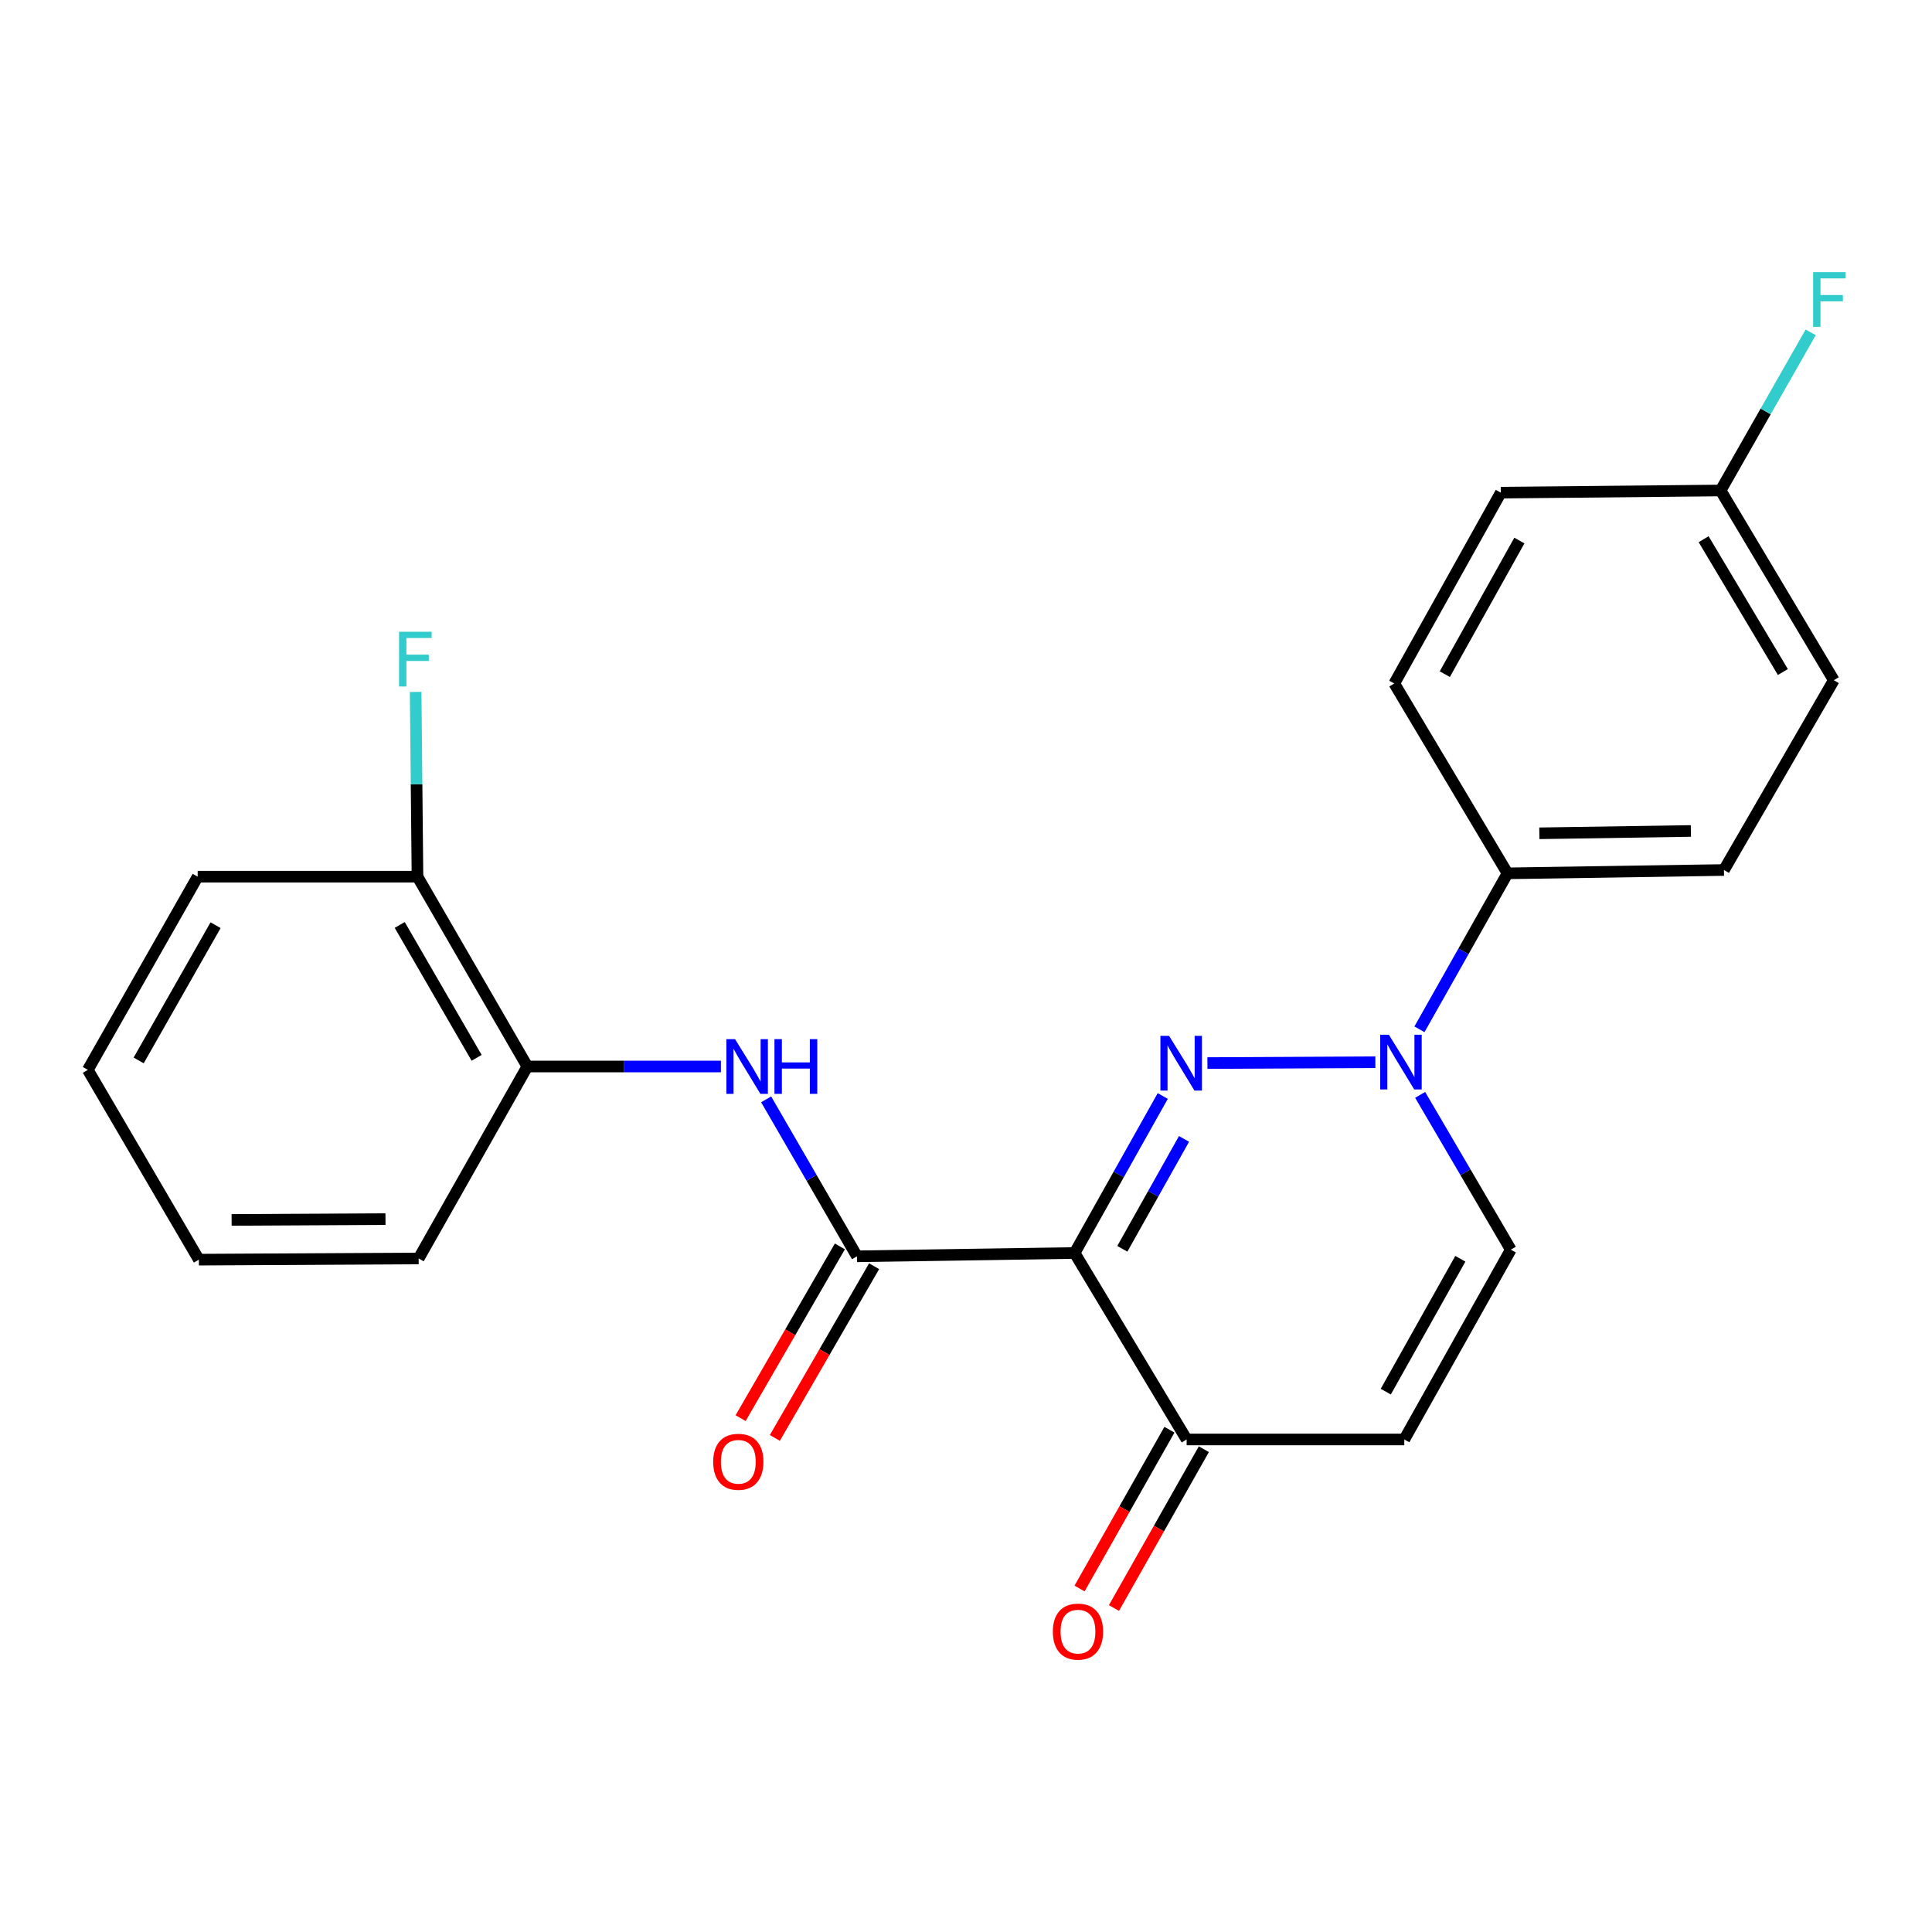<?xml version='1.0' encoding='iso-8859-1'?>
<svg version='1.1' baseProfile='full'
              xmlns='http://www.w3.org/2000/svg'
                      xmlns:rdkit='http://www.rdkit.org/xml'
                      xmlns:xlink='http://www.w3.org/1999/xlink'
                  xml:space='preserve'
width='1000px' height='1000px' viewBox='0 0 1000 1000'>
<!-- END OF HEADER -->
<rect style='opacity:1.0;fill:#FFFFFF;stroke:none' width='1000' height='1000' x='0' y='0'> </rect>
<path class='bond-0' d='M 601.84,567.288 L 579.033,607.918' style='fill:none;fill-rule:evenodd;stroke:#0000FF;stroke-width:6px;stroke-linecap:butt;stroke-linejoin:miter;stroke-opacity:1' />
<path class='bond-0' d='M 579.033,607.918 L 556.225,648.547' style='fill:none;fill-rule:evenodd;stroke:#000000;stroke-width:6px;stroke-linecap:butt;stroke-linejoin:miter;stroke-opacity:1' />
<path class='bond-0' d='M 612.848,589.497 L 596.883,617.938' style='fill:none;fill-rule:evenodd;stroke:#0000FF;stroke-width:6px;stroke-linecap:butt;stroke-linejoin:miter;stroke-opacity:1' />
<path class='bond-0' d='M 596.883,617.938 L 580.918,646.379' style='fill:none;fill-rule:evenodd;stroke:#000000;stroke-width:6px;stroke-linecap:butt;stroke-linejoin:miter;stroke-opacity:1' />
<path class='bond-1' d='M 624.954,550.243 L 711.884,549.799' style='fill:none;fill-rule:evenodd;stroke:#0000FF;stroke-width:6px;stroke-linecap:butt;stroke-linejoin:miter;stroke-opacity:1' />
<path class='bond-2' d='M 556.225,648.547 L 443.581,650.264' style='fill:none;fill-rule:evenodd;stroke:#000000;stroke-width:6px;stroke-linecap:butt;stroke-linejoin:miter;stroke-opacity:1' />
<path class='bond-4' d='M 556.225,648.547 L 614.202,745.065' style='fill:none;fill-rule:evenodd;stroke:#000000;stroke-width:6px;stroke-linecap:butt;stroke-linejoin:miter;stroke-opacity:1' />
<path class='bond-6' d='M 735.069,566.705 L 758.53,606.762' style='fill:none;fill-rule:evenodd;stroke:#0000FF;stroke-width:6px;stroke-linecap:butt;stroke-linejoin:miter;stroke-opacity:1' />
<path class='bond-6' d='M 758.53,606.762 L 781.991,646.818' style='fill:none;fill-rule:evenodd;stroke:#000000;stroke-width:6px;stroke-linecap:butt;stroke-linejoin:miter;stroke-opacity:1' />
<path class='bond-8' d='M 734.707,532.767 L 757.496,492.405' style='fill:none;fill-rule:evenodd;stroke:#0000FF;stroke-width:6px;stroke-linecap:butt;stroke-linejoin:miter;stroke-opacity:1' />
<path class='bond-8' d='M 757.496,492.405 L 780.285,452.043' style='fill:none;fill-rule:evenodd;stroke:#000000;stroke-width:6px;stroke-linecap:butt;stroke-linejoin:miter;stroke-opacity:1' />
<path class='bond-3' d='M 443.581,650.264 L 420.069,609.64' style='fill:none;fill-rule:evenodd;stroke:#000000;stroke-width:6px;stroke-linecap:butt;stroke-linejoin:miter;stroke-opacity:1' />
<path class='bond-3' d='M 420.069,609.64 L 396.557,569.016' style='fill:none;fill-rule:evenodd;stroke:#0000FF;stroke-width:6px;stroke-linecap:butt;stroke-linejoin:miter;stroke-opacity:1' />
<path class='bond-9' d='M 434.72,645.142 L 409.029,689.585' style='fill:none;fill-rule:evenodd;stroke:#000000;stroke-width:6px;stroke-linecap:butt;stroke-linejoin:miter;stroke-opacity:1' />
<path class='bond-9' d='M 409.029,689.585 L 383.338,734.029' style='fill:none;fill-rule:evenodd;stroke:#FF0000;stroke-width:6px;stroke-linecap:butt;stroke-linejoin:miter;stroke-opacity:1' />
<path class='bond-9' d='M 452.442,655.387 L 426.751,699.83' style='fill:none;fill-rule:evenodd;stroke:#000000;stroke-width:6px;stroke-linecap:butt;stroke-linejoin:miter;stroke-opacity:1' />
<path class='bond-9' d='M 426.751,699.83 L 401.06,744.273' style='fill:none;fill-rule:evenodd;stroke:#FF0000;stroke-width:6px;stroke-linecap:butt;stroke-linejoin:miter;stroke-opacity:1' />
<path class='bond-7' d='M 373.135,552.018 L 323.042,552.018' style='fill:none;fill-rule:evenodd;stroke:#0000FF;stroke-width:6px;stroke-linecap:butt;stroke-linejoin:miter;stroke-opacity:1' />
<path class='bond-7' d='M 323.042,552.018 L 272.949,552.018' style='fill:none;fill-rule:evenodd;stroke:#000000;stroke-width:6px;stroke-linecap:butt;stroke-linejoin:miter;stroke-opacity:1' />
<path class='bond-11' d='M 605.295,740.023 L 582.031,781.122' style='fill:none;fill-rule:evenodd;stroke:#000000;stroke-width:6px;stroke-linecap:butt;stroke-linejoin:miter;stroke-opacity:1' />
<path class='bond-11' d='M 582.031,781.122 L 558.768,822.221' style='fill:none;fill-rule:evenodd;stroke:#FF0000;stroke-width:6px;stroke-linecap:butt;stroke-linejoin:miter;stroke-opacity:1' />
<path class='bond-11' d='M 623.109,750.107 L 599.846,791.206' style='fill:none;fill-rule:evenodd;stroke:#000000;stroke-width:6px;stroke-linecap:butt;stroke-linejoin:miter;stroke-opacity:1' />
<path class='bond-11' d='M 599.846,791.206 L 576.582,832.305' style='fill:none;fill-rule:evenodd;stroke:#FF0000;stroke-width:6px;stroke-linecap:butt;stroke-linejoin:miter;stroke-opacity:1' />
<path class='bond-23' d='M 614.202,745.065 L 726.857,745.065' style='fill:none;fill-rule:evenodd;stroke:#000000;stroke-width:6px;stroke-linecap:butt;stroke-linejoin:miter;stroke-opacity:1' />
<path class='bond-5' d='M 726.857,745.065 L 781.991,646.818' style='fill:none;fill-rule:evenodd;stroke:#000000;stroke-width:6px;stroke-linecap:butt;stroke-linejoin:miter;stroke-opacity:1' />
<path class='bond-5' d='M 717.276,720.31 L 755.869,651.538' style='fill:none;fill-rule:evenodd;stroke:#000000;stroke-width:6px;stroke-linecap:butt;stroke-linejoin:miter;stroke-opacity:1' />
<path class='bond-10' d='M 272.949,552.018 L 216.087,453.76' style='fill:none;fill-rule:evenodd;stroke:#000000;stroke-width:6px;stroke-linecap:butt;stroke-linejoin:miter;stroke-opacity:1' />
<path class='bond-10' d='M 246.702,547.532 L 206.899,478.752' style='fill:none;fill-rule:evenodd;stroke:#000000;stroke-width:6px;stroke-linecap:butt;stroke-linejoin:miter;stroke-opacity:1' />
<path class='bond-19' d='M 272.949,552.018 L 216.701,651.379' style='fill:none;fill-rule:evenodd;stroke:#000000;stroke-width:6px;stroke-linecap:butt;stroke-linejoin:miter;stroke-opacity:1' />
<path class='bond-12' d='M 780.285,452.043 L 892.315,450.314' style='fill:none;fill-rule:evenodd;stroke:#000000;stroke-width:6px;stroke-linecap:butt;stroke-linejoin:miter;stroke-opacity:1' />
<path class='bond-12' d='M 796.774,431.315 L 875.195,430.105' style='fill:none;fill-rule:evenodd;stroke:#000000;stroke-width:6px;stroke-linecap:butt;stroke-linejoin:miter;stroke-opacity:1' />
<path class='bond-13' d='M 780.285,452.043 L 721.683,353.785' style='fill:none;fill-rule:evenodd;stroke:#000000;stroke-width:6px;stroke-linecap:butt;stroke-linejoin:miter;stroke-opacity:1' />
<path class='bond-15' d='M 216.087,453.76 L 215.613,405.948' style='fill:none;fill-rule:evenodd;stroke:#000000;stroke-width:6px;stroke-linecap:butt;stroke-linejoin:miter;stroke-opacity:1' />
<path class='bond-15' d='M 215.613,405.948 L 215.14,358.136' style='fill:none;fill-rule:evenodd;stroke:#33CCCC;stroke-width:6px;stroke-linecap:butt;stroke-linejoin:miter;stroke-opacity:1' />
<path class='bond-20' d='M 216.087,453.76 L 102.317,453.76' style='fill:none;fill-rule:evenodd;stroke:#000000;stroke-width:6px;stroke-linecap:butt;stroke-linejoin:miter;stroke-opacity:1' />
<path class='bond-17' d='M 892.315,450.314 L 949.177,352.079' style='fill:none;fill-rule:evenodd;stroke:#000000;stroke-width:6px;stroke-linecap:butt;stroke-linejoin:miter;stroke-opacity:1' />
<path class='bond-16' d='M 721.683,353.785 L 776.816,254.992' style='fill:none;fill-rule:evenodd;stroke:#000000;stroke-width:6px;stroke-linecap:butt;stroke-linejoin:miter;stroke-opacity:1' />
<path class='bond-16' d='M 747.828,348.942 L 786.422,279.787' style='fill:none;fill-rule:evenodd;stroke:#000000;stroke-width:6px;stroke-linecap:butt;stroke-linejoin:miter;stroke-opacity:1' />
<path class='bond-14' d='M 890.586,253.878 L 776.816,254.992' style='fill:none;fill-rule:evenodd;stroke:#000000;stroke-width:6px;stroke-linecap:butt;stroke-linejoin:miter;stroke-opacity:1' />
<path class='bond-18' d='M 890.586,253.878 L 913.897,212.95' style='fill:none;fill-rule:evenodd;stroke:#000000;stroke-width:6px;stroke-linecap:butt;stroke-linejoin:miter;stroke-opacity:1' />
<path class='bond-18' d='M 913.897,212.95 L 937.207,172.021' style='fill:none;fill-rule:evenodd;stroke:#33CCCC;stroke-width:6px;stroke-linecap:butt;stroke-linejoin:miter;stroke-opacity:1' />
<path class='bond-24' d='M 890.586,253.878 L 949.177,352.079' style='fill:none;fill-rule:evenodd;stroke:#000000;stroke-width:6px;stroke-linecap:butt;stroke-linejoin:miter;stroke-opacity:1' />
<path class='bond-24' d='M 881.796,279.096 L 922.809,347.837' style='fill:none;fill-rule:evenodd;stroke:#000000;stroke-width:6px;stroke-linecap:butt;stroke-linejoin:miter;stroke-opacity:1' />
<path class='bond-21' d='M 216.701,651.379 L 102.931,651.993' style='fill:none;fill-rule:evenodd;stroke:#000000;stroke-width:6px;stroke-linecap:butt;stroke-linejoin:miter;stroke-opacity:1' />
<path class='bond-21' d='M 199.525,631.001 L 119.886,631.431' style='fill:none;fill-rule:evenodd;stroke:#000000;stroke-width:6px;stroke-linecap:butt;stroke-linejoin:miter;stroke-opacity:1' />
<path class='bond-25' d='M 102.317,453.76 L 45.455,553.758' style='fill:none;fill-rule:evenodd;stroke:#000000;stroke-width:6px;stroke-linecap:butt;stroke-linejoin:miter;stroke-opacity:1' />
<path class='bond-25' d='M 111.582,478.878 L 71.778,548.877' style='fill:none;fill-rule:evenodd;stroke:#000000;stroke-width:6px;stroke-linecap:butt;stroke-linejoin:miter;stroke-opacity:1' />
<path class='bond-22' d='M 102.931,651.993 L 45.455,553.758' style='fill:none;fill-rule:evenodd;stroke:#000000;stroke-width:6px;stroke-linecap:butt;stroke-linejoin:miter;stroke-opacity:1' />
<path  class='atom-0' d='M 605.11 536.152
L 614.39 551.152
Q 615.31 552.632, 616.79 555.312
Q 618.27 557.992, 618.35 558.152
L 618.35 536.152
L 622.11 536.152
L 622.11 564.472
L 618.23 564.472
L 608.27 548.072
Q 607.11 546.152, 605.87 543.952
Q 604.67 541.752, 604.31 541.072
L 604.31 564.472
L 600.63 564.472
L 600.63 536.152
L 605.11 536.152
' fill='#0000FF'/>
<path  class='atom-2' d='M 718.869 535.572
L 728.149 550.572
Q 729.069 552.052, 730.549 554.732
Q 732.029 557.412, 732.109 557.572
L 732.109 535.572
L 735.869 535.572
L 735.869 563.892
L 731.989 563.892
L 722.029 547.492
Q 720.869 545.572, 719.629 543.372
Q 718.429 541.172, 718.069 540.492
L 718.069 563.892
L 714.389 563.892
L 714.389 535.572
L 718.869 535.572
' fill='#0000FF'/>
<path  class='atom-4' d='M 380.459 537.858
L 389.739 552.858
Q 390.659 554.338, 392.139 557.018
Q 393.619 559.698, 393.699 559.858
L 393.699 537.858
L 397.459 537.858
L 397.459 566.178
L 393.579 566.178
L 383.619 549.778
Q 382.459 547.858, 381.219 545.658
Q 380.019 543.458, 379.659 542.778
L 379.659 566.178
L 375.979 566.178
L 375.979 537.858
L 380.459 537.858
' fill='#0000FF'/>
<path  class='atom-4' d='M 400.859 537.858
L 404.699 537.858
L 404.699 549.898
L 419.179 549.898
L 419.179 537.858
L 423.019 537.858
L 423.019 566.178
L 419.179 566.178
L 419.179 553.098
L 404.699 553.098
L 404.699 566.178
L 400.859 566.178
L 400.859 537.858
' fill='#0000FF'/>
<path  class='atom-10' d='M 369.147 756.62
Q 369.147 749.82, 372.507 746.02
Q 375.867 742.22, 382.147 742.22
Q 388.427 742.22, 391.787 746.02
Q 395.147 749.82, 395.147 756.62
Q 395.147 763.5, 391.747 767.42
Q 388.347 771.3, 382.147 771.3
Q 375.907 771.3, 372.507 767.42
Q 369.147 763.54, 369.147 756.62
M 382.147 768.1
Q 386.467 768.1, 388.787 765.22
Q 391.147 762.3, 391.147 756.62
Q 391.147 751.06, 388.787 748.26
Q 386.467 745.42, 382.147 745.42
Q 377.827 745.42, 375.467 748.22
Q 373.147 751.02, 373.147 756.62
Q 373.147 762.34, 375.467 765.22
Q 377.827 768.1, 382.147 768.1
' fill='#FF0000'/>
<path  class='atom-12' d='M 544.954 844.517
Q 544.954 837.717, 548.314 833.917
Q 551.674 830.117, 557.954 830.117
Q 564.234 830.117, 567.594 833.917
Q 570.954 837.717, 570.954 844.517
Q 570.954 851.397, 567.554 855.317
Q 564.154 859.197, 557.954 859.197
Q 551.714 859.197, 548.314 855.317
Q 544.954 851.437, 544.954 844.517
M 557.954 855.997
Q 562.274 855.997, 564.594 853.117
Q 566.954 850.197, 566.954 844.517
Q 566.954 838.957, 564.594 836.157
Q 562.274 833.317, 557.954 833.317
Q 553.634 833.317, 551.274 836.117
Q 548.954 838.917, 548.954 844.517
Q 548.954 850.237, 551.274 853.117
Q 553.634 855.997, 557.954 855.997
' fill='#FF0000'/>
<path  class='atom-16' d='M 206.552 327.001
L 223.392 327.001
L 223.392 330.241
L 210.352 330.241
L 210.352 338.841
L 221.952 338.841
L 221.952 342.121
L 210.352 342.121
L 210.352 355.321
L 206.552 355.321
L 206.552 327.001
' fill='#33CCCC'/>
<path  class='atom-19' d='M 938.471 140.857
L 955.311 140.857
L 955.311 144.097
L 942.271 144.097
L 942.271 152.697
L 953.871 152.697
L 953.871 155.977
L 942.271 155.977
L 942.271 169.177
L 938.471 169.177
L 938.471 140.857
' fill='#33CCCC'/>
</svg>
